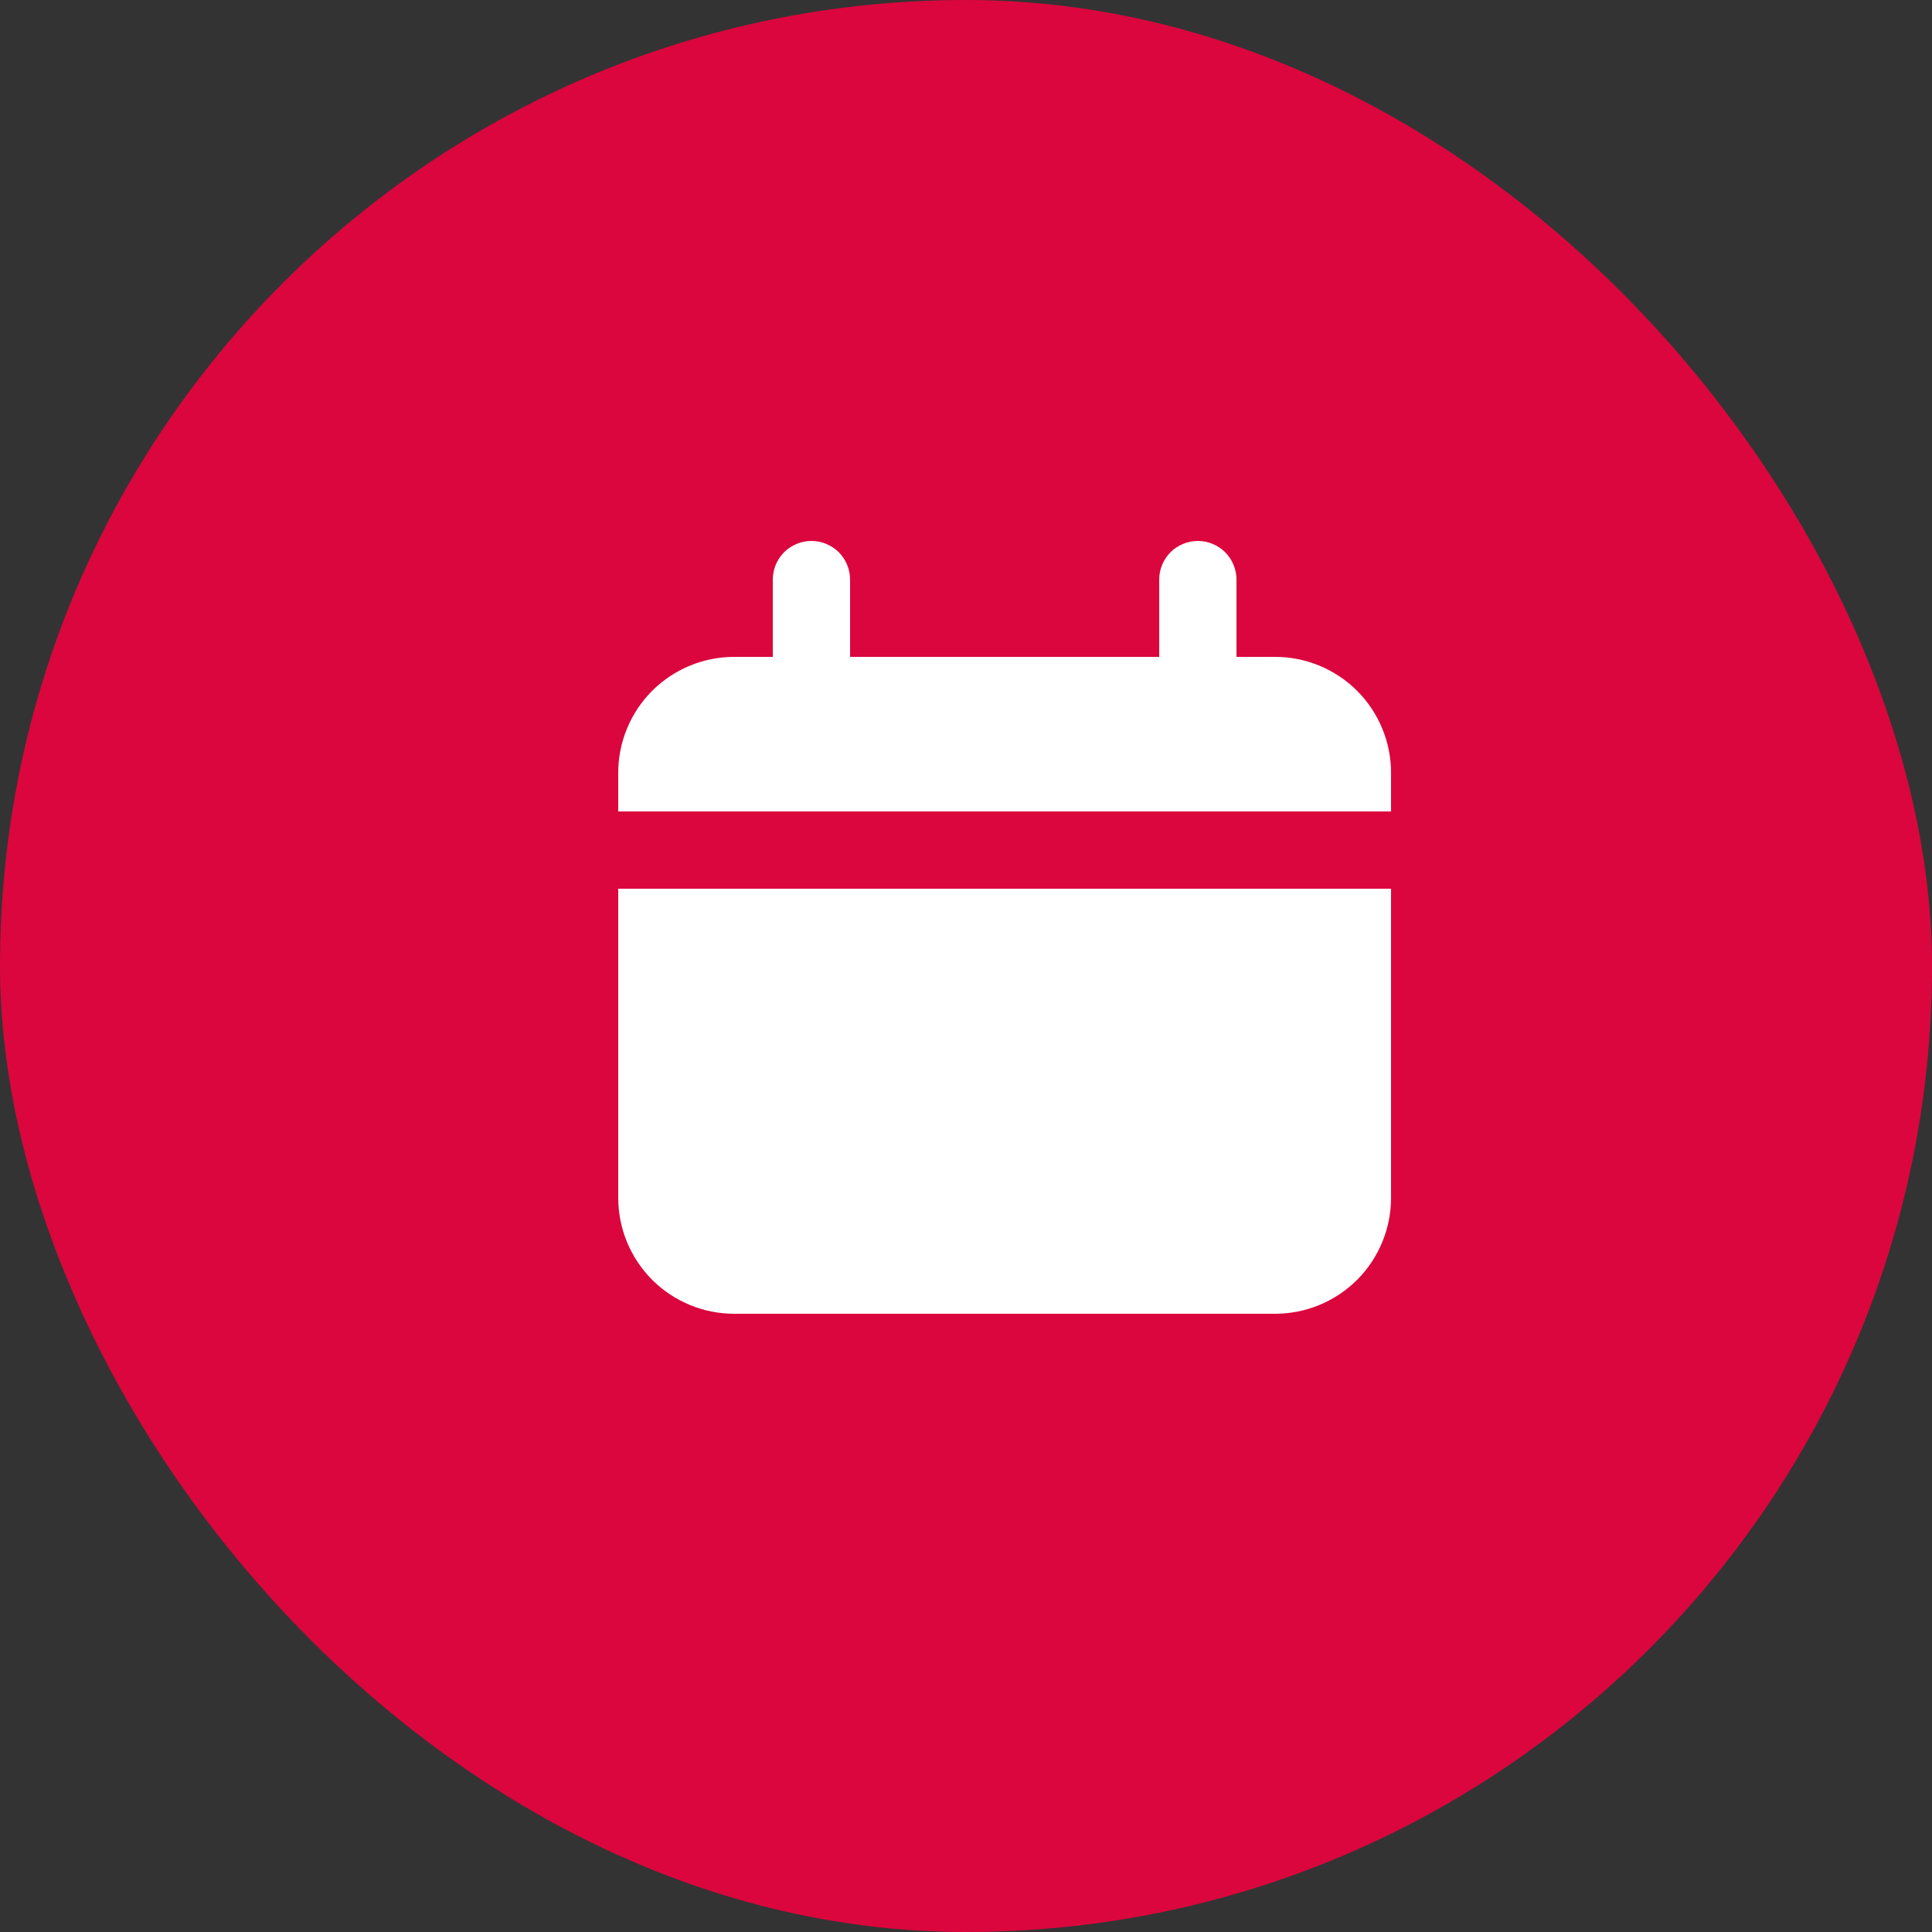 <svg width="25" height="25" viewBox="0 0 25 25" fill="none" xmlns="http://www.w3.org/2000/svg">
<rect x="0" y="0" width="25" height="25" fill="#333333" stroke="none"/>
<rect width="25" height="25" rx="12.5" fill="#DB063D"/>
<path d="M16.5 8.5H16V7.5C16 7.367 15.947 7.24 15.854 7.146C15.76 7.053 15.633 7 15.5 7C15.367 7 15.24 7.053 15.146 7.146C15.053 7.24 15 7.367 15 7.5V8.5H11V7.5C11 7.367 10.947 7.24 10.854 7.146C10.76 7.053 10.633 7 10.5 7C10.367 7 10.24 7.053 10.146 7.146C10.053 7.24 10 7.367 10 7.5V8.5H9.5C9.102 8.5 8.721 8.658 8.439 8.939C8.158 9.221 8 9.602 8 10V10.5H18V10C18 9.602 17.842 9.221 17.561 8.939C17.279 8.658 16.898 8.5 16.5 8.5Z" fill="white"/>
<path d="M8 15.5C8 15.898 8.158 16.279 8.439 16.561C8.721 16.842 9.102 17 9.5 17H16.5C16.898 17 17.279 16.842 17.561 16.561C17.842 16.279 18 15.898 18 15.5V11.5H8V15.5Z" fill="white"/>
</svg>
